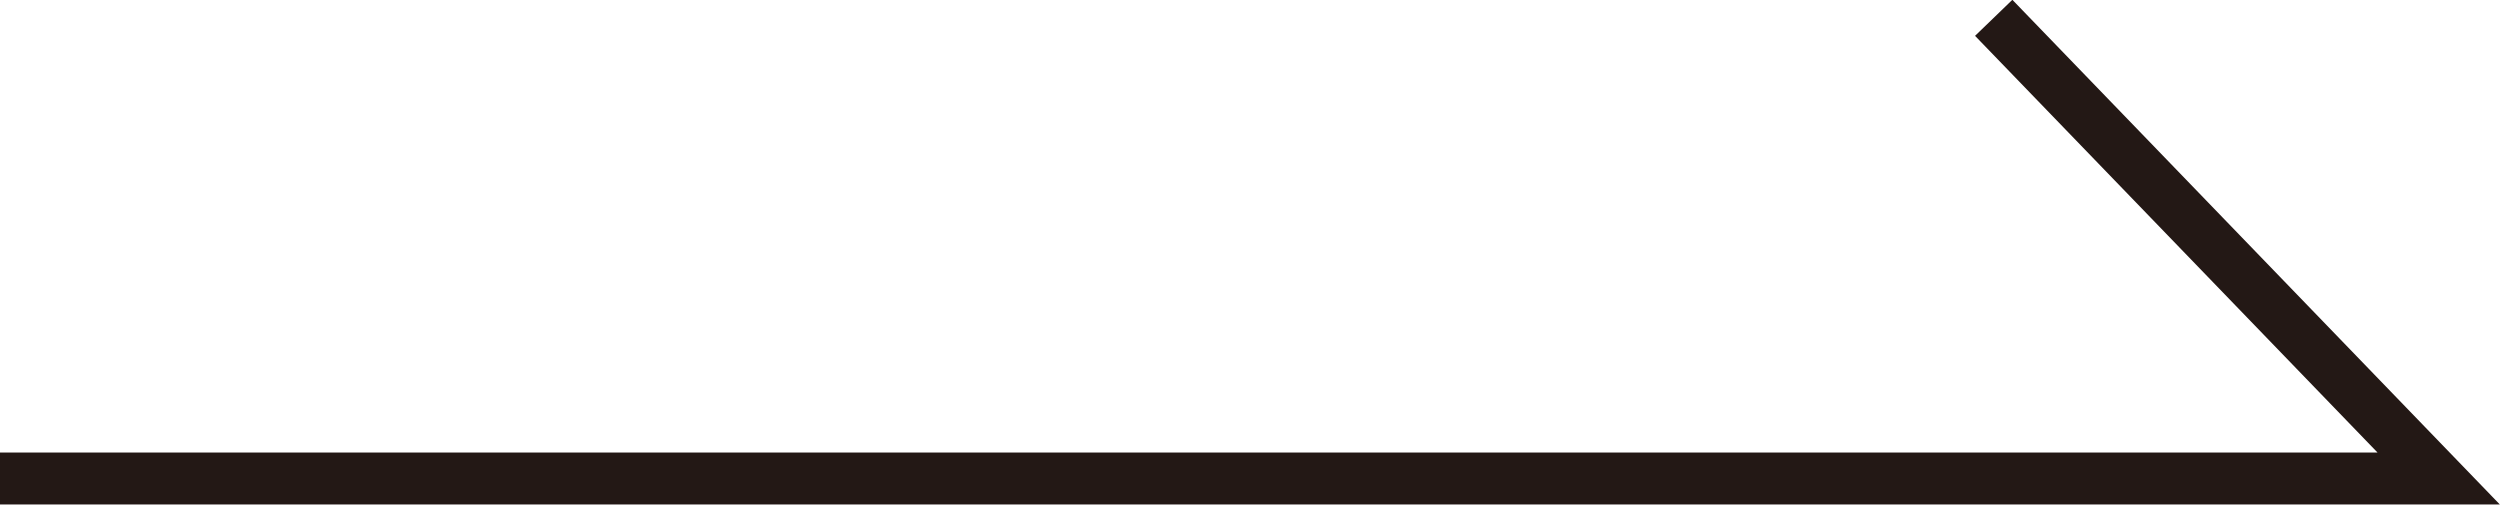 <svg xmlns="http://www.w3.org/2000/svg" width="47.7" height="9.63" viewBox="0 0 47.7 9.63"><defs><style>.cls-1{fill:none;stroke:#231815;stroke-miterlimit:10;stroke-width:0.99px;}</style></defs><g id="レイヤー_2" data-name="レイヤー 2"><g id="レイヤー_1-2" data-name="レイヤー 1"><polyline class="cls-1" points="0 9.13 46.53 9.13 38.04 0.34"/></g></g></svg>